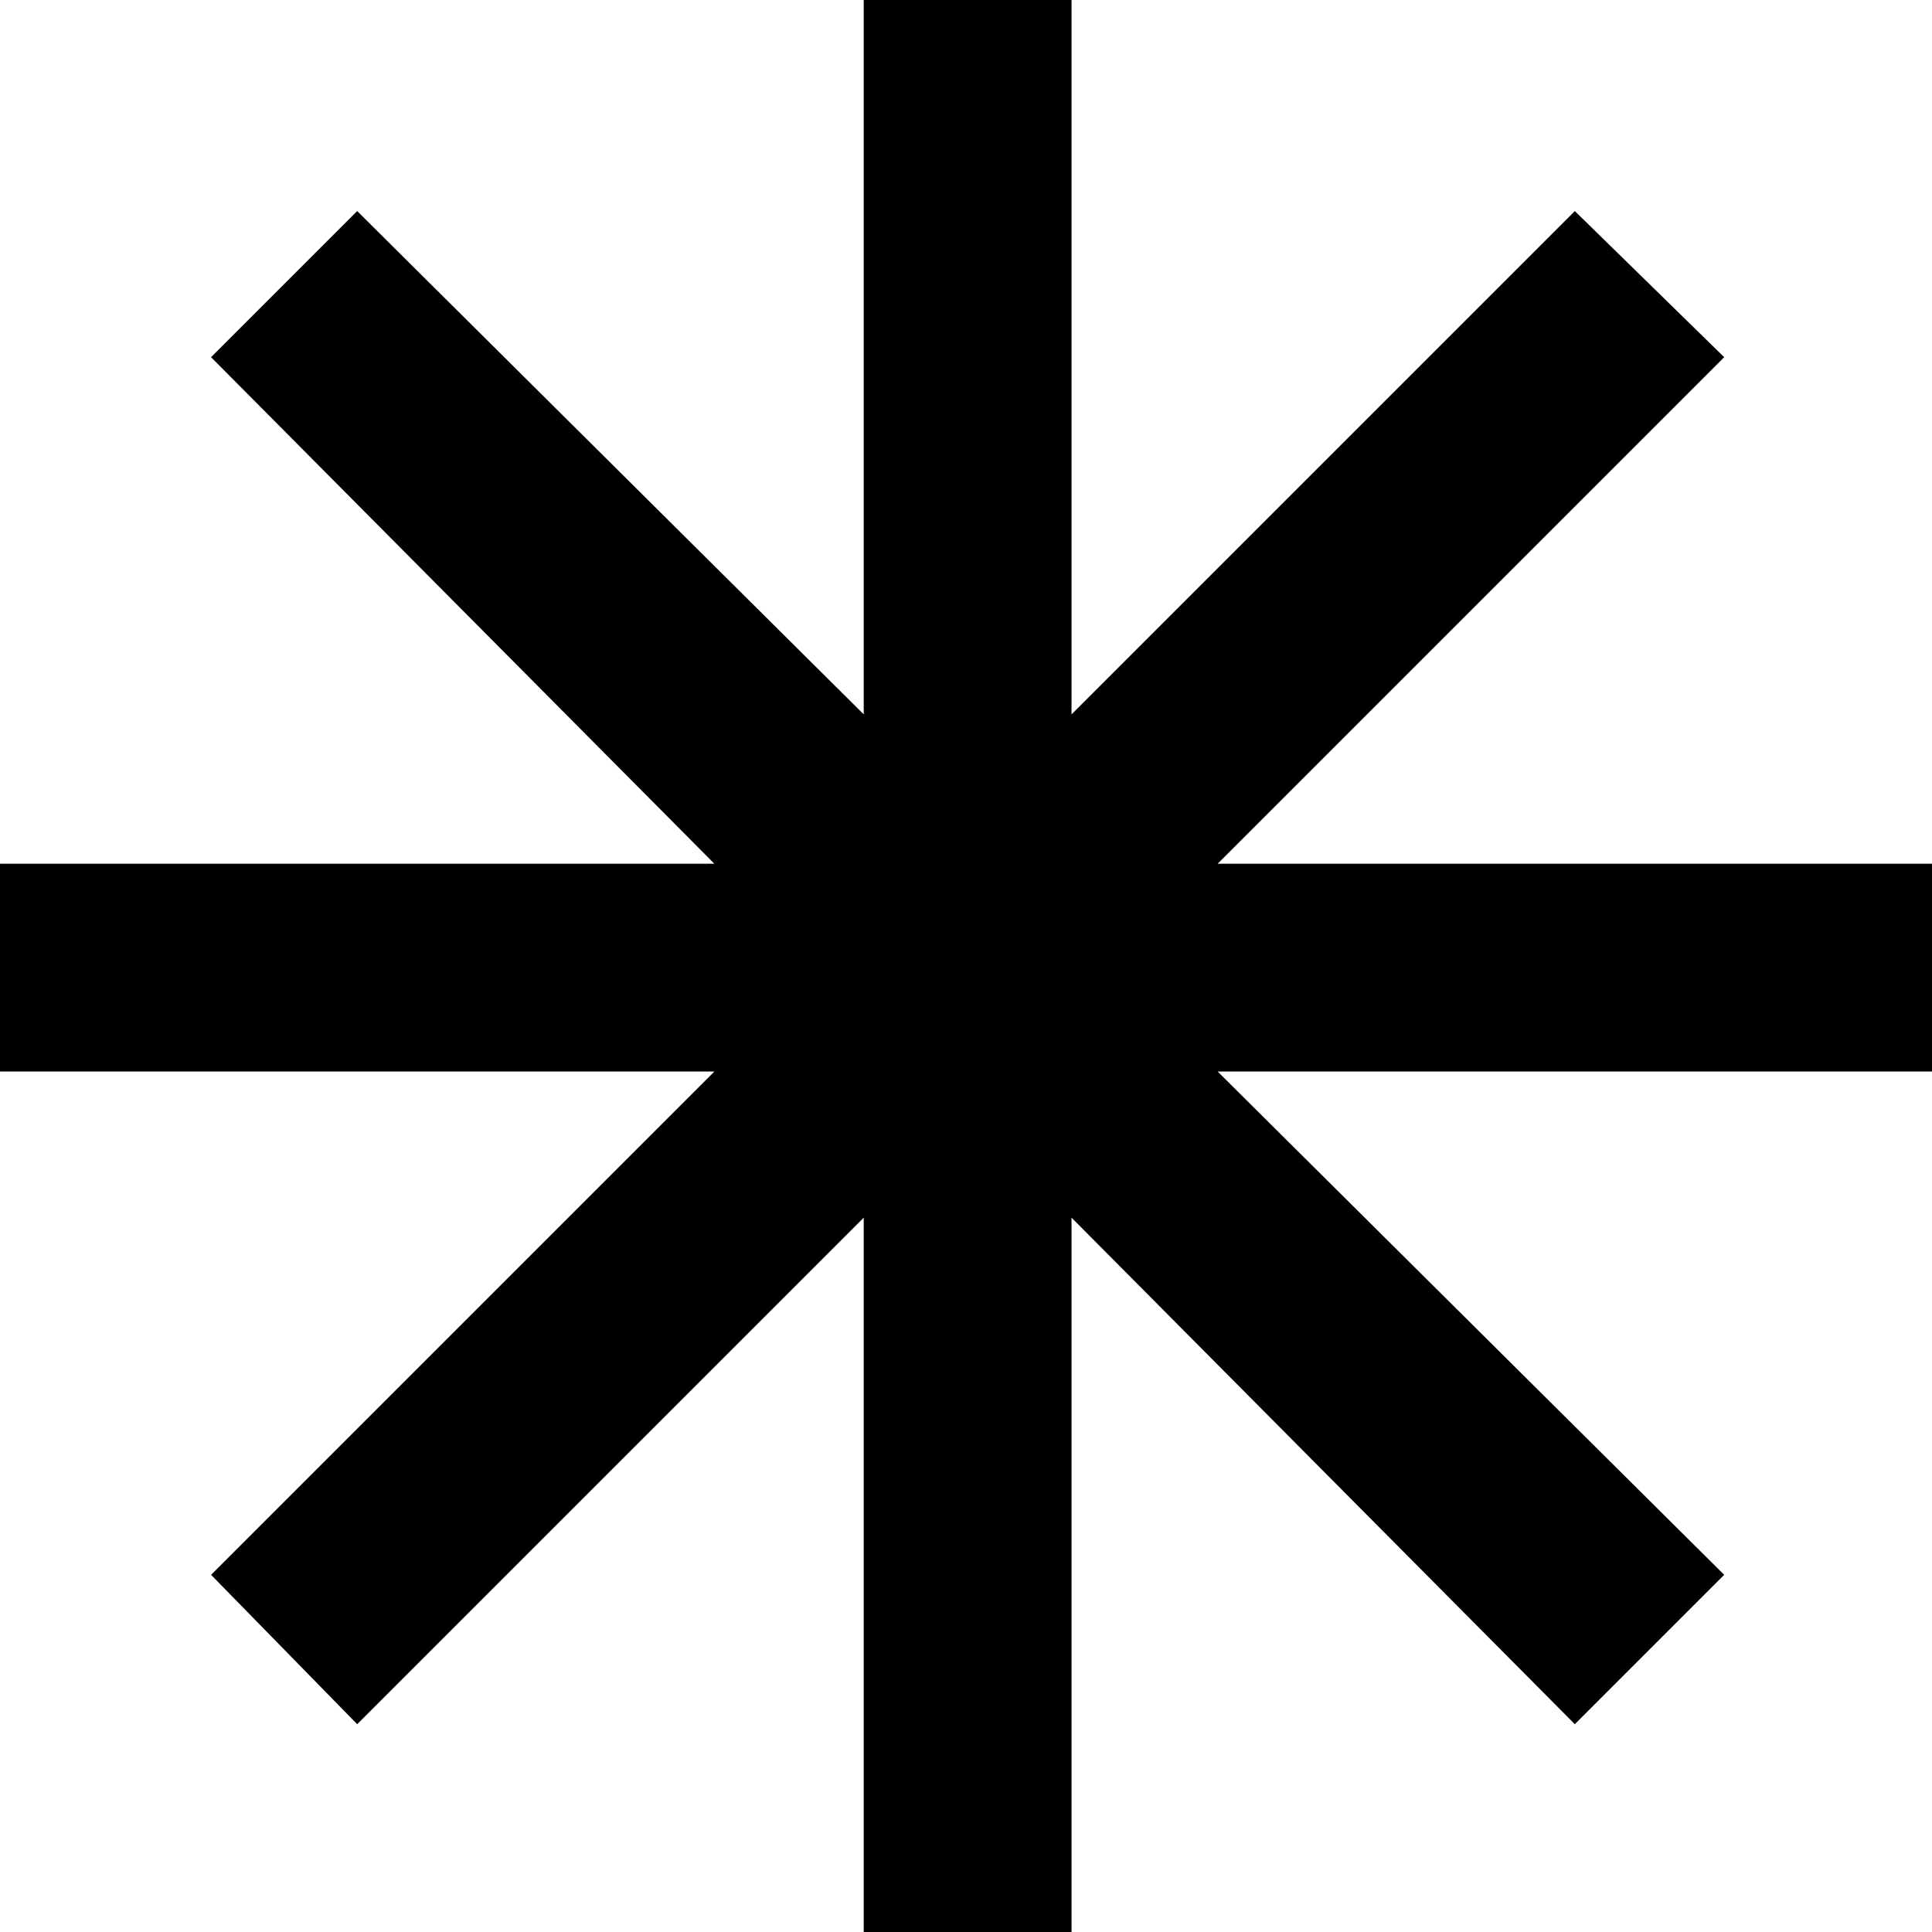 <svg xmlns="http://www.w3.org/2000/svg" width="32" height="32" fill="none"><g clip-path="url(#a)"><path fill="#000" d="M32 14.306H20.168l8.39-8.39-2.474-2.42-8.336 8.336V0h-3.442v11.832l-8.39-8.336-2.42 2.42 8.336 8.39H0v3.442h11.832l-8.336 8.336 2.42 2.474 8.39-8.39V32h3.442V20.168l8.336 8.39 2.474-2.474-8.39-8.336H32v-3.442z"/></g><defs><clipPath id="a"><path fill="#fff" d="M0 0h32v32H0z"/></clipPath></defs></svg>